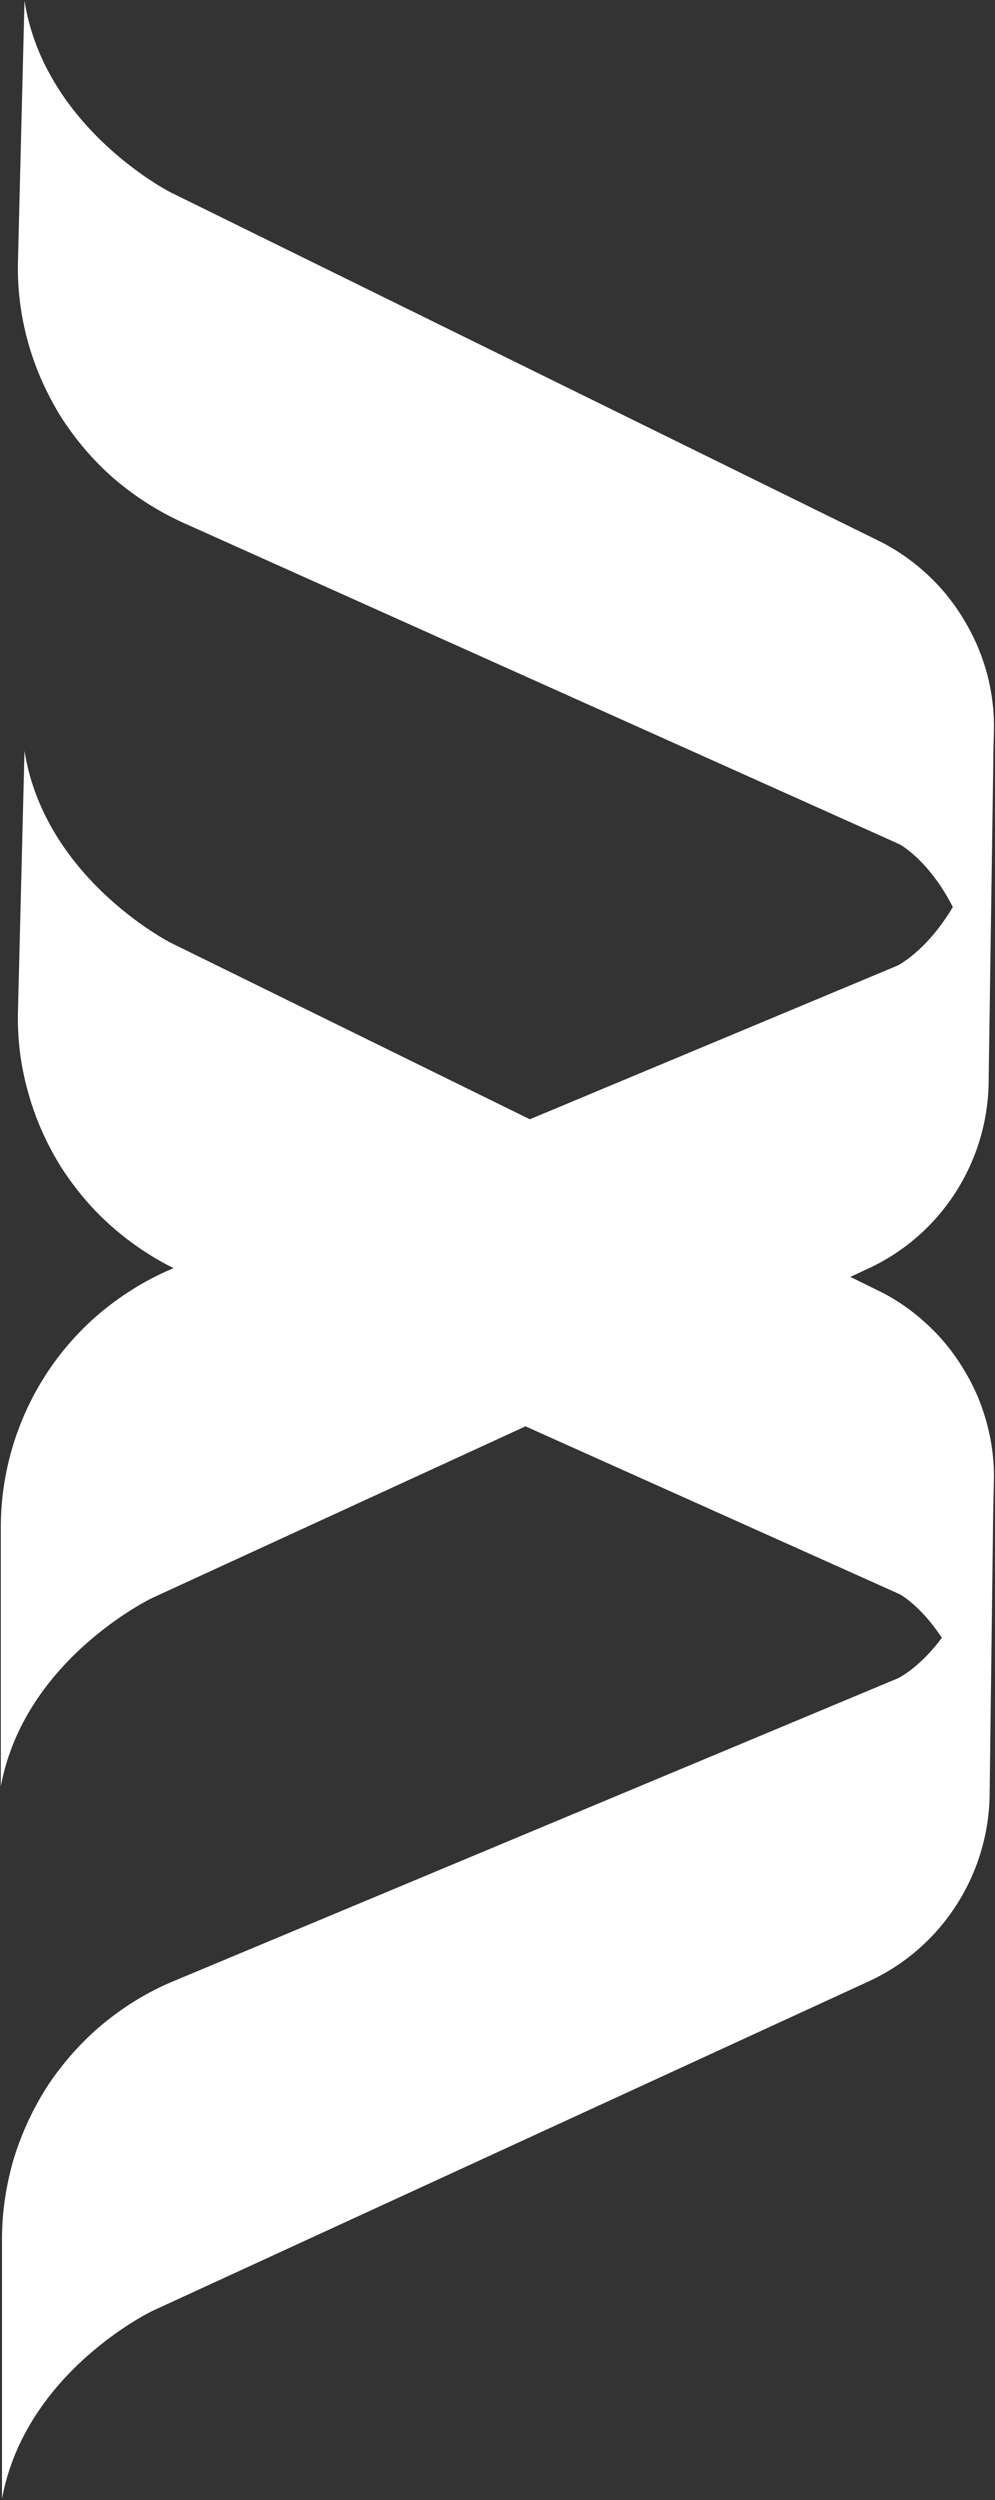 <svg version="1.2" xmlns="http://www.w3.org/2000/svg" viewBox="0 0 597 1499" width="597" height="1499">
	<rect x="0" y="0" width="597" height="1499" fill="#333333" stroke="none"/>
	<title>BRLS_BIG copy-svg</title>
	<style>
		.s0 { fill: #ffffff } 
	</style>
	<path id="path14" fill-rule="evenodd" class="s0" d="m102.3 565.2l215.6 105.9 220.5-92.1c0 0 17.5-8.5 33.3-35.2-14.7-28.6-32-37.6-32-37.6l-430.3-193c-15-6.9-28.8-15.7-41.3-26.5-12.3-10.7-23-23.4-31.8-37.2-8.6-14-15.3-29-19.6-44.8-4.4-15.9-6.4-32.4-5.9-48.7l3.9-155.5c12.1 76.5 87.6 114.8 87.6 114.8l424.4 208.7c10.7 5.2 20.5 12 29.2 20 8.8 8 16.3 17.3 22.4 27.5 6.2 10.2 10.9 21.2 14 32.7 3 11.5 4.4 23.3 4 35.3l-0.4 16.8q0.1-0.7 0.1-1.5l-2.8 192.4c0 48.8-28.3 93.3-72.7 113.6l-10.3 4.8 16.5 8.1c10.7 5.1 20.5 12 29.2 20 8.8 8 16.3 17.3 22.4 27.5 6.2 10.1 10.9 21.1 13.9 32.6 3.1 11.5 4.5 23.4 4.1 35.4l-0.4 18.3-2.1 166.8c0 48.9-28.4 93.4-72.6 113.7l-429.6 197.5c0 0-76.3 36.3-90.4 112.7v-155.7c0-16.3 2.5-32.7 7.1-48.3 4.9-15.9 11.9-30.7 20.8-44.4 9.2-13.6 20.2-26 32.9-36.5 12.6-10.3 26.6-19 41.8-25.3l435.1-181.8c0 0 12.7-6 26.2-24.2-12.8-19.6-25.4-26.2-25.4-26.2l-224.4-100.6-224.4 103.1c0.2 0-76.2 36.4-90.4 112.7v-155.7c0-16.3 2.5-32.6 7.2-48.3 4.8-15.8 11.8-30.7 20.8-44.3 9.1-13.7 20.1-26 32.8-36.5 12.7-10.4 26.7-19 41.8-25.4l1.1-0.4c-13-6.5-25-14.5-36.1-24.1-12.3-10.6-23-23.3-31.8-37.1-8.6-13.9-15.3-29-19.6-44.9-4.4-15.8-6.4-32.1-5.9-48.6l3.9-155.5c12.1 76.6 87.6 115 87.6 115z"/>
</svg>